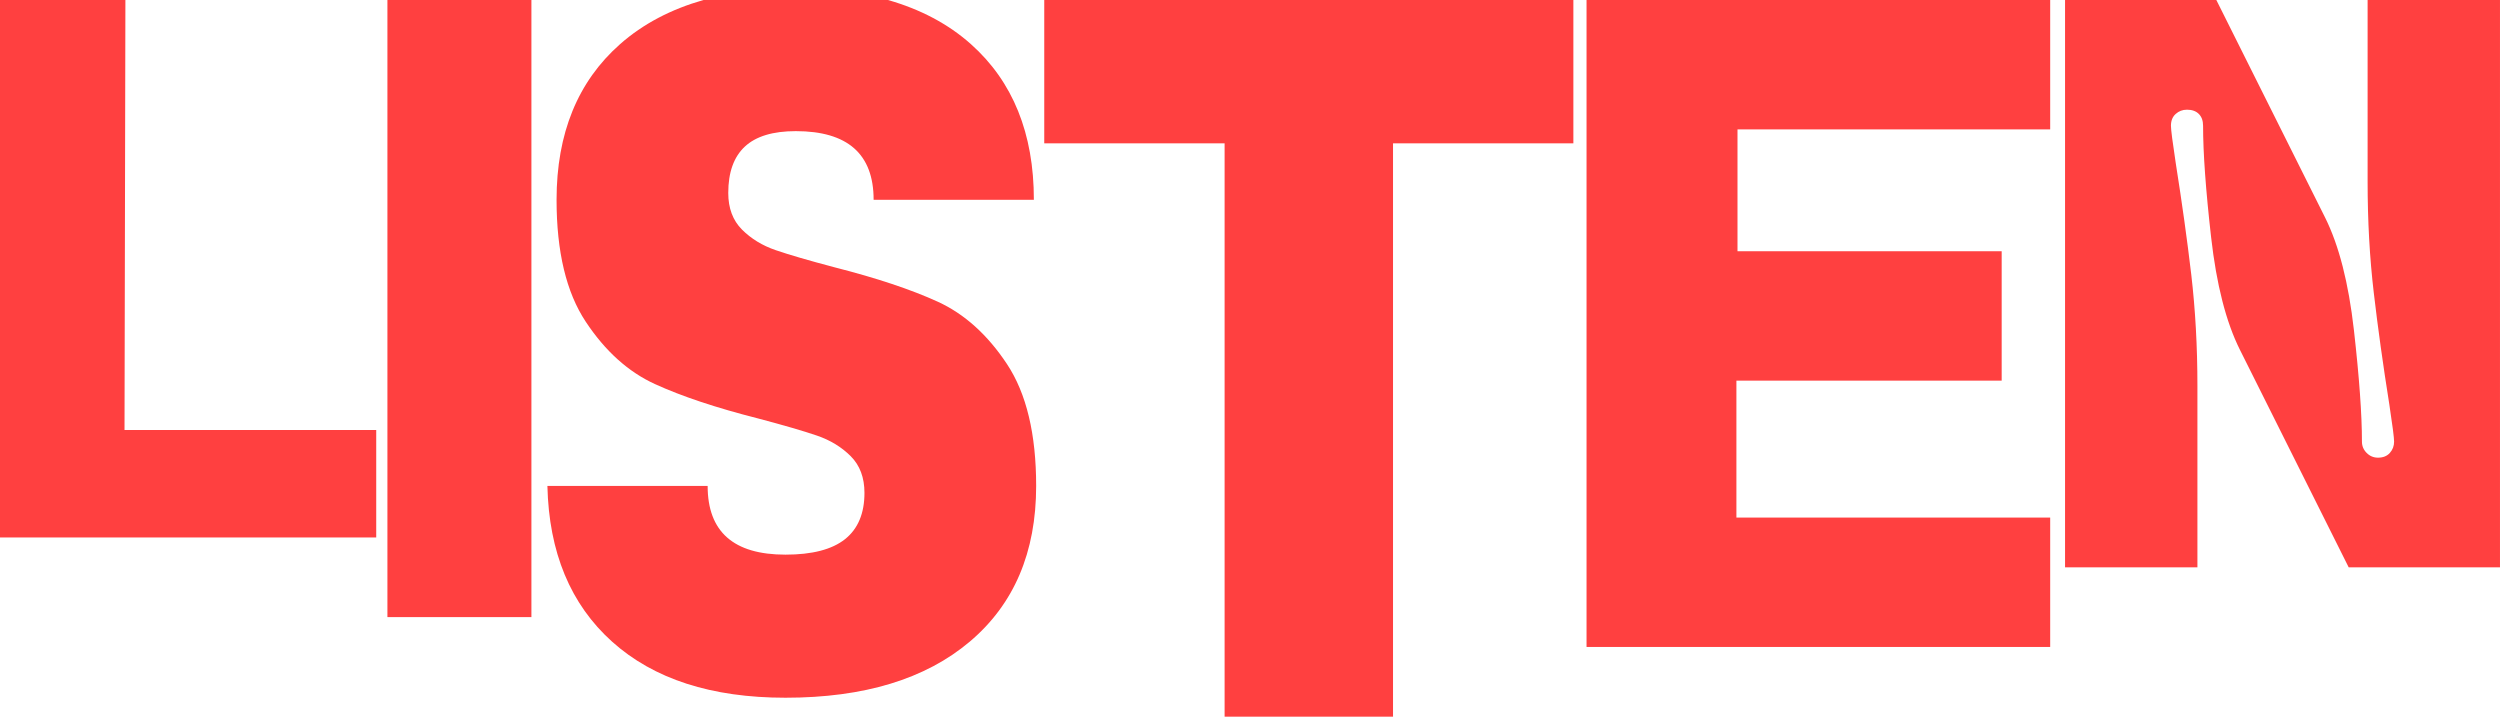<?xml version="1.0" encoding="UTF-8"?>
<svg xmlns="http://www.w3.org/2000/svg" xmlns:i="http://ns.adobe.com/AdobeIllustrator/10.0/" id="Layer_1" version="1.1" viewBox="0 0 348.851 100">
  <defs>
    <style>
      .st0 {
        fill: #ff4040;
      }
    </style>
  </defs>
  <rect class="st0" x="54.061" width="20.092" height="86.111"></rect>
  <polygon class="st0" points="17.499 0 0 0 0 74.998 52.499 74.998 52.499 60 17.375 60 17.499 0"></polygon>
  <path class="st0" d="M130.85,42.098c-3.728-1.702-8.52-3.3-14.375-4.792-3.621-.958-6.363-1.756-8.226-2.396-1.865-.637-3.434-1.596-4.711-2.873-1.277-1.279-1.917-2.982-1.917-5.111,0-2.875.771-5.032,2.315-6.47s3.915-2.157,7.109-2.157c3.617,0,6.334.798,8.145,2.396,1.808,1.596,2.715,3.992,2.715,7.186h22.361c0-9.264-2.93-16.502-8.785-21.722-3.178-2.829-7.053-4.865-11.578-6.16h-25.736c-4.538,1.295-8.434,3.331-11.64,6.16-5.909,5.22-8.864,12.458-8.864,21.722,0,7.243,1.356,12.915,4.071,17.011,2.715,4.101,5.936,7.003,9.664,8.705,3.725,1.704,8.518,3.303,14.375,4.792,3.619.958,6.361,1.756,8.226,2.396,1.86.637,3.434,1.596,4.711,2.873,1.277,1.279,1.917,2.984,1.917,5.111,0,2.875-.906,5.032-2.715,6.47-1.813,1.438-4.58,2.157-8.305,2.157-3.621,0-6.336-.798-8.147-2.396s-2.715-3.992-2.715-7.189h-22.361c.212,9.264,3.219,16.507,9.024,21.724,5.803,5.217,13.868,7.826,24.199,7.826,10.966,0,19.538-2.609,25.714-7.826,6.176-5.217,9.264-12.46,9.264-21.724,0-7.238-1.356-12.91-4.071-17.008s-5.938-7.001-9.664-8.705Z"></path>
  <path class="st0" d="M330.377,0v25.334c0,5.455.285,10.622.859,15.503.57,4.883,1.295,10.093,2.177,15.636.439,2.903.66,4.618.66,5.145,0,.617-.199,1.144-.595,1.585s-.947.66-1.65.66c-.615,0-1.144-.219-1.582-.66-.441-.441-.66-.968-.66-1.585,0-3.78-.375-8.972-1.121-15.568-.748-6.599-2.091-11.829-4.024-15.702l-15.173-30.348h-21.111v79.167h18.471v-25.332c0-5.455-.287-10.622-.857-15.505-.574-4.881-1.3-10.093-2.177-15.634-.441-2.903-.66-4.618-.66-5.147,0-.703.219-1.252.66-1.648.439-.396.965-.595,1.582-.595.703,0,1.255.199,1.65.595s.592.945.592,1.648c0,3.784.373,8.972,1.123,15.571.746,6.596,2.086,11.832,4.024,15.702l15.173,30.346h21.111V0h-18.473Z"></path>
  <polygon class="st0" points="145.715 20.001 170.882 20.001 170.882 100 194.383 100 194.383 20.001 219.549 20.001 219.549 0 145.715 0 145.715 20.001"></polygon>
  <polygon class="st0" points="221.387 90.277 286.084 90.277 286.084 72.222 242.299 72.222 242.299 53.114 279.314 53.114 279.314 35.059 242.451 35.059 242.451 18.055 286.084 18.055 286.084 0 221.387 0 221.387 90.277"></polygon>
</svg>
